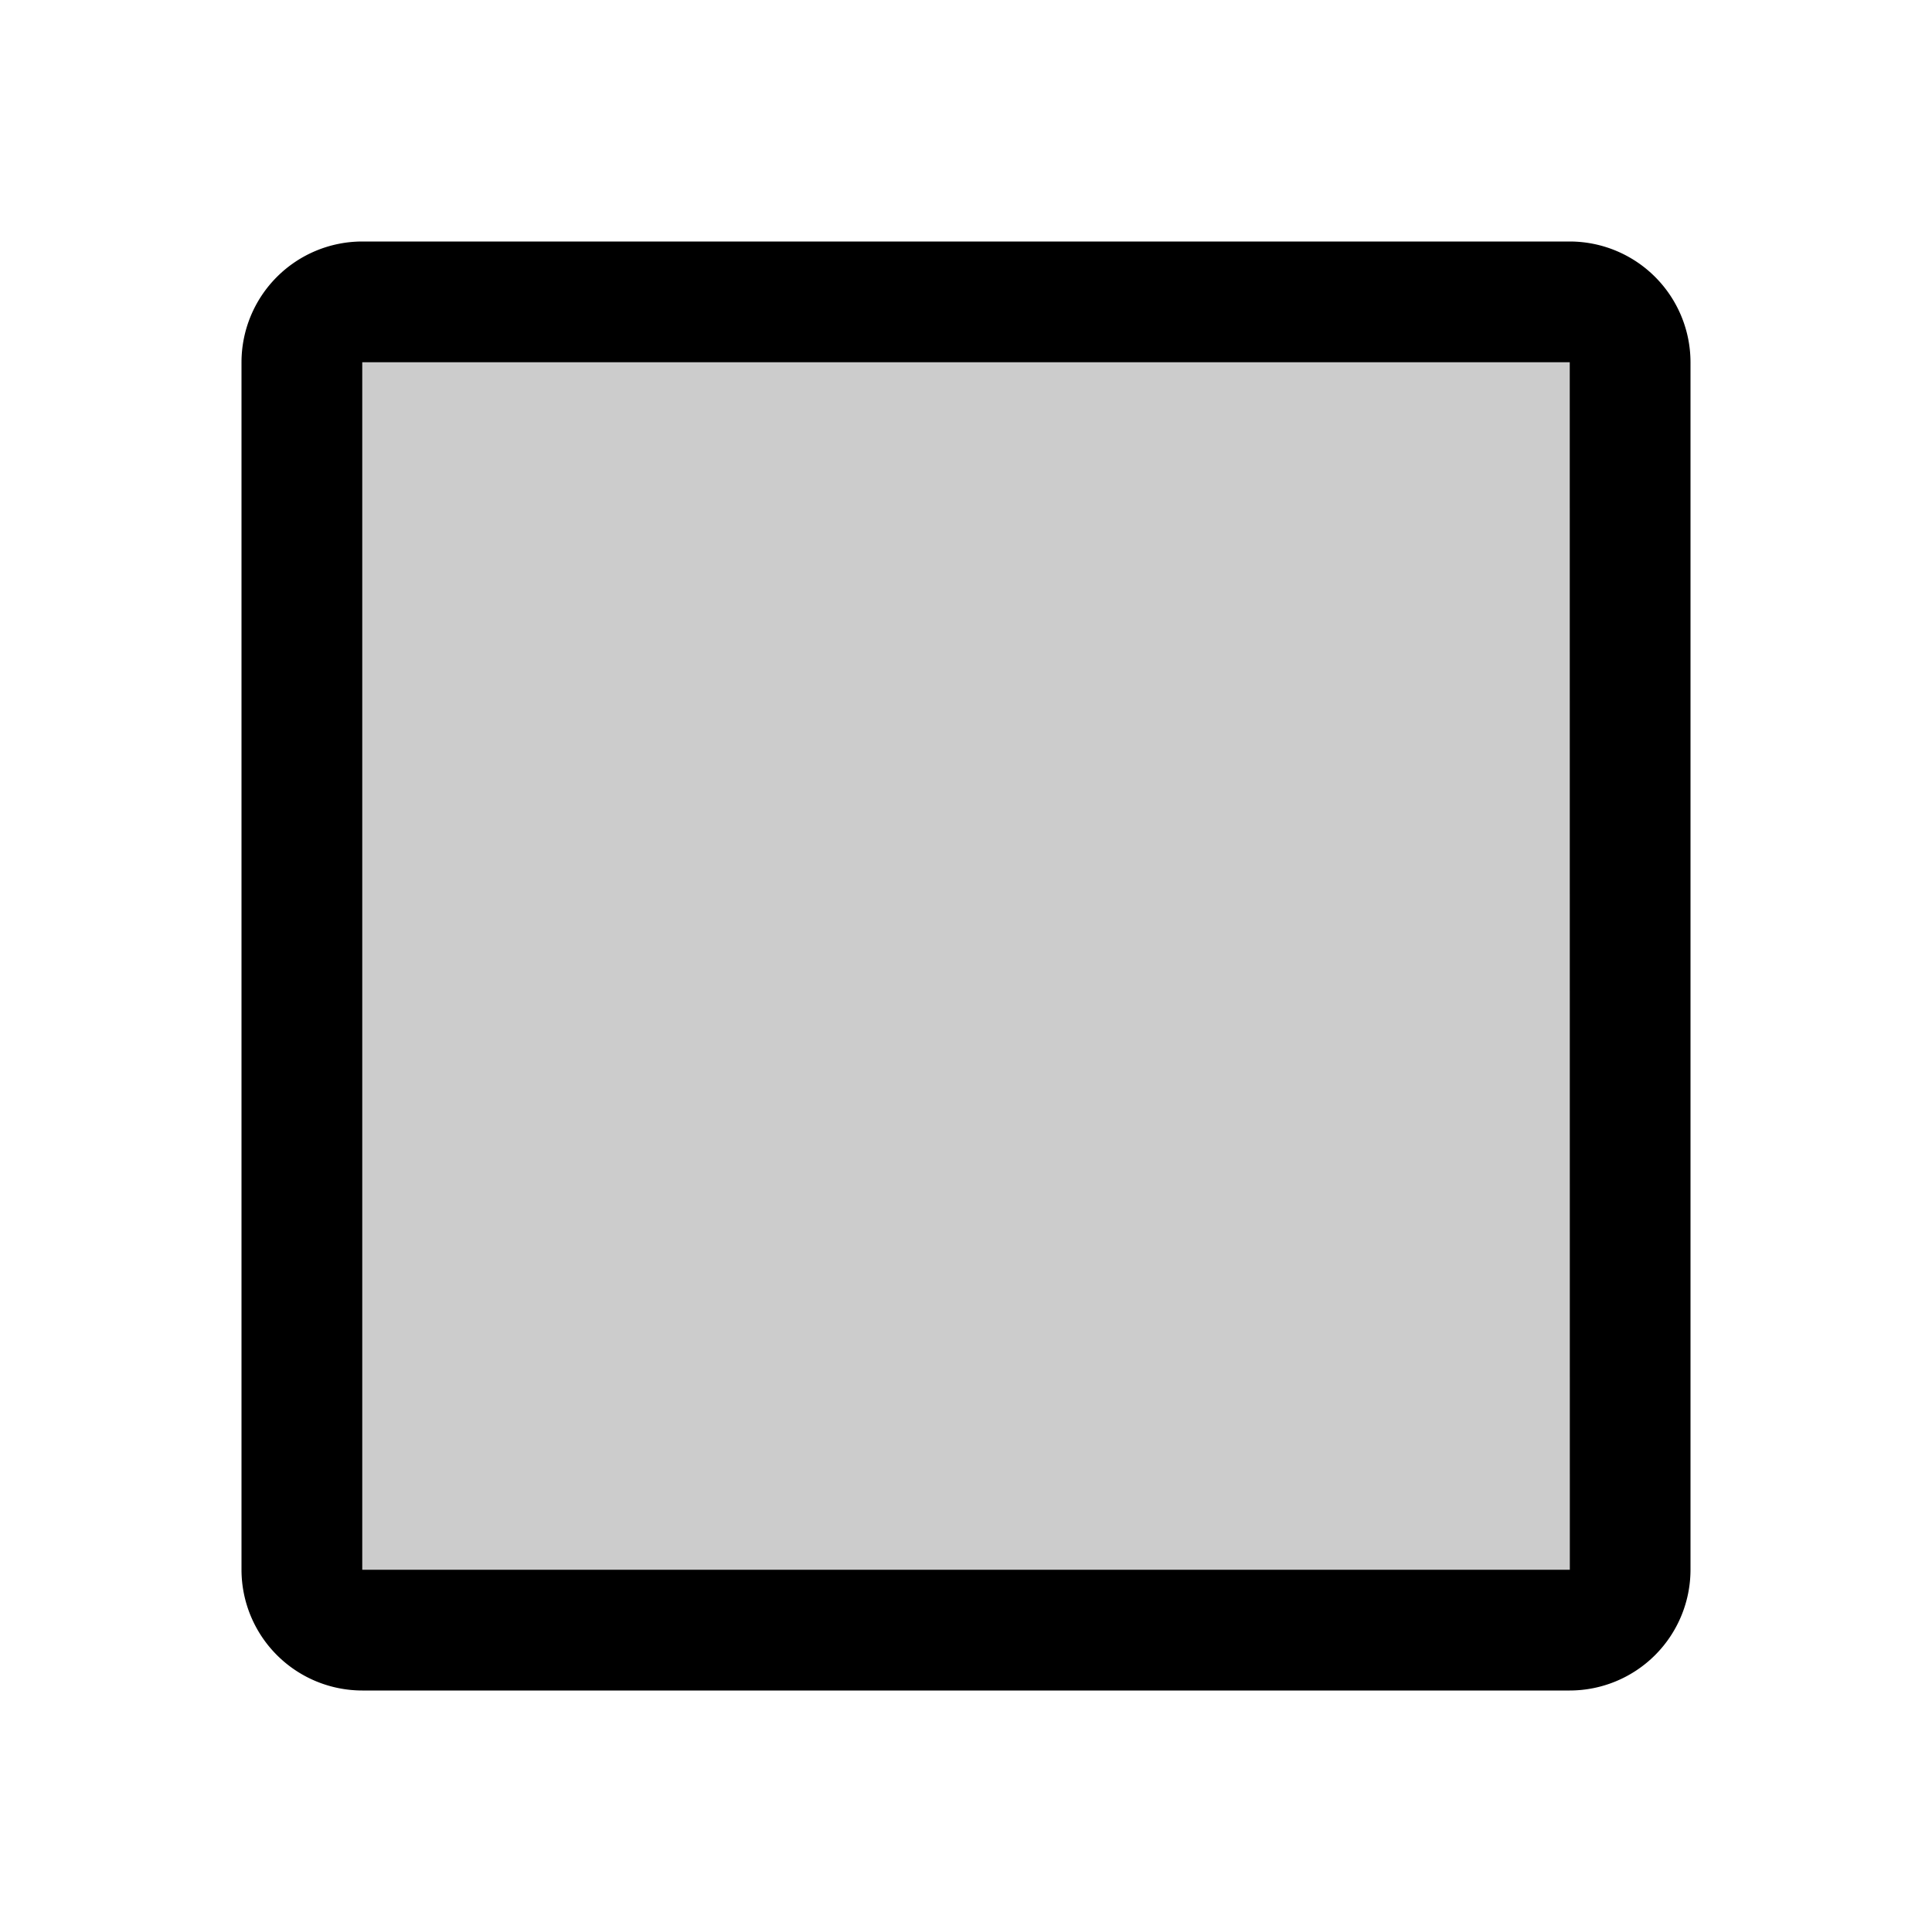 <?xml version="1.0" encoding="utf-8"?><!-- Uploaded to: SVG Repo, www.svgrepo.com, Generator: SVG Repo Mixer Tools -->
<svg fill="#000000" width="800px" height="800px" viewBox="0 0 256 256" id="Flat" xmlns="http://www.w3.org/2000/svg">
  <g opacity="0.2">
    <rect x="40" y="40" width="176" height="176" rx="8"/>
  </g>
  <path d="M208,224H48a16.018,16.018,0,0,1-16-16V48A16.018,16.018,0,0,1,48,32H208a16.018,16.018,0,0,1,16,16V208A16.018,16.018,0,0,1,208,224ZM48,48V208H208l.01-0L208,48Z"/>
</svg>